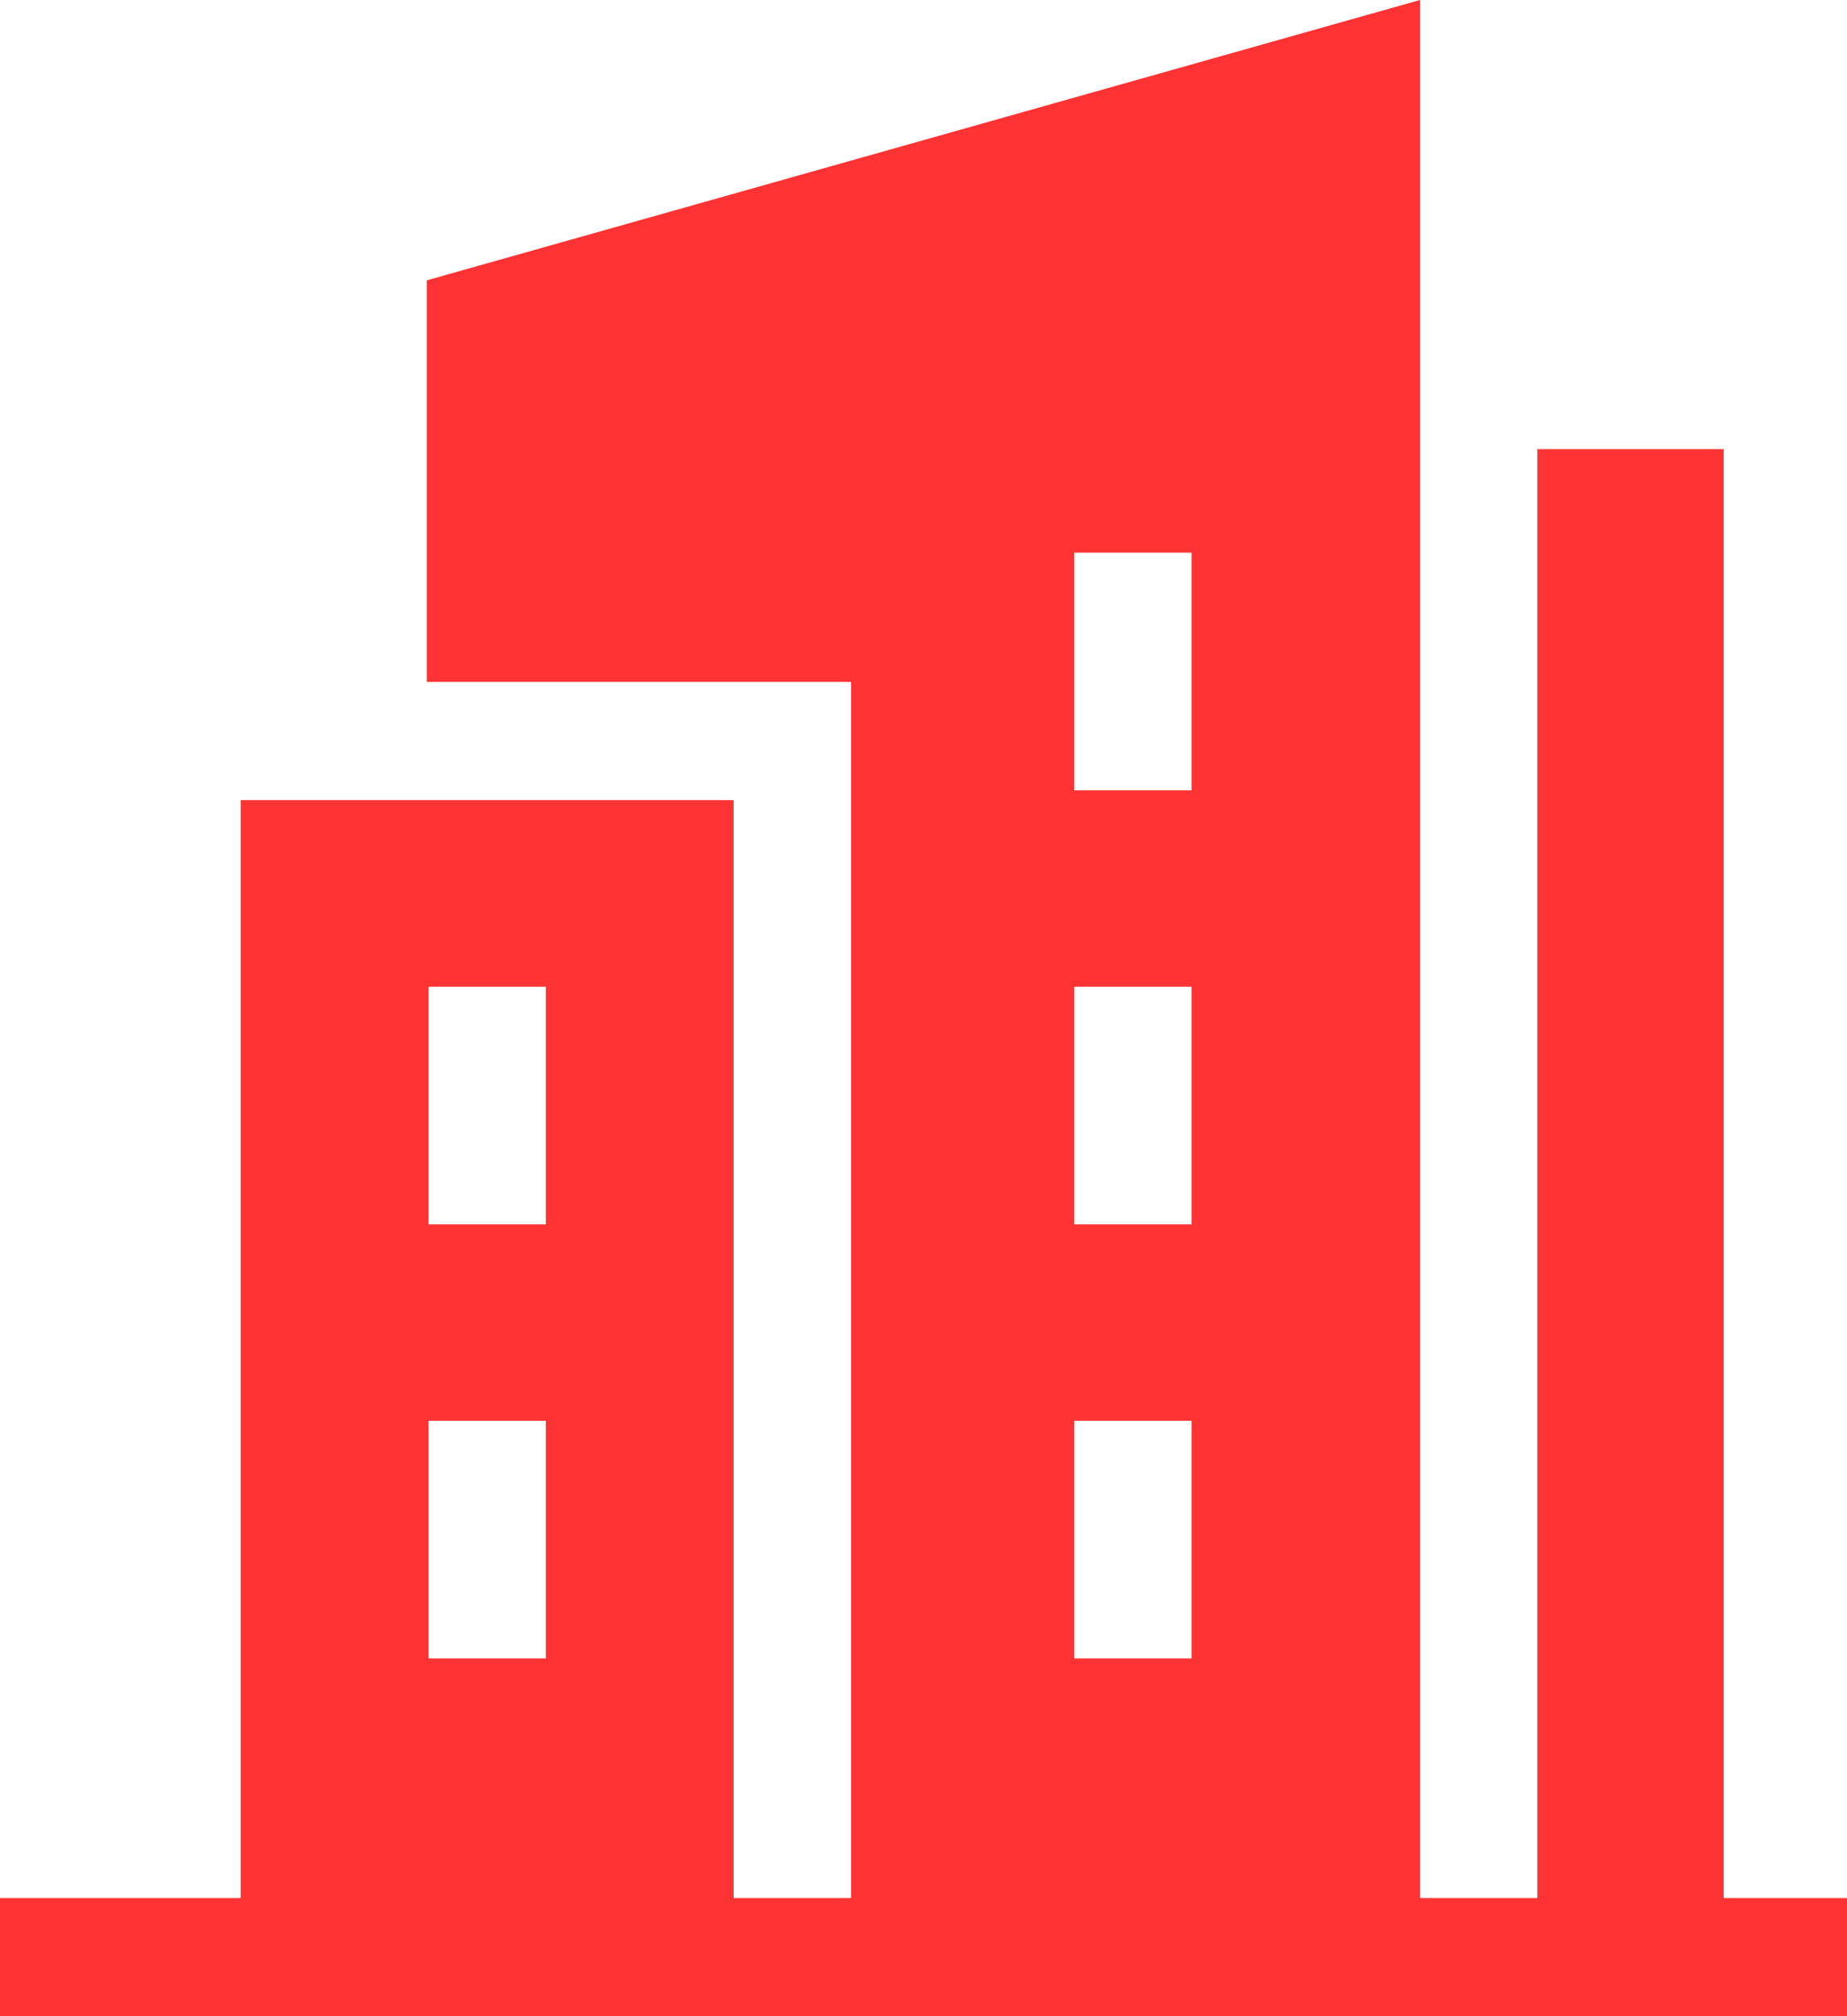 <svg width="44" height="48" viewBox="0 0 44 48" fill="none" xmlns="http://www.w3.org/2000/svg">
<path d="M41.063 45.187V10.693H36.623V45.187H33.827V0L10.167 6.674V16.234H20.274V45.187H17.477V19.048H5.733V45.187H0V48H44V45.187H41.063ZM25.591 29.149V23.491H28.387V29.149H25.591ZM28.387 33.825V39.483H25.591V33.825H28.387ZM25.591 18.815V13.156H28.387V18.815H25.591ZM10.207 23.491H13.003V29.149H10.207V23.491ZM10.207 33.825H13.003V39.483H10.207V33.825Z" fill="#FF3333"/>
</svg>
